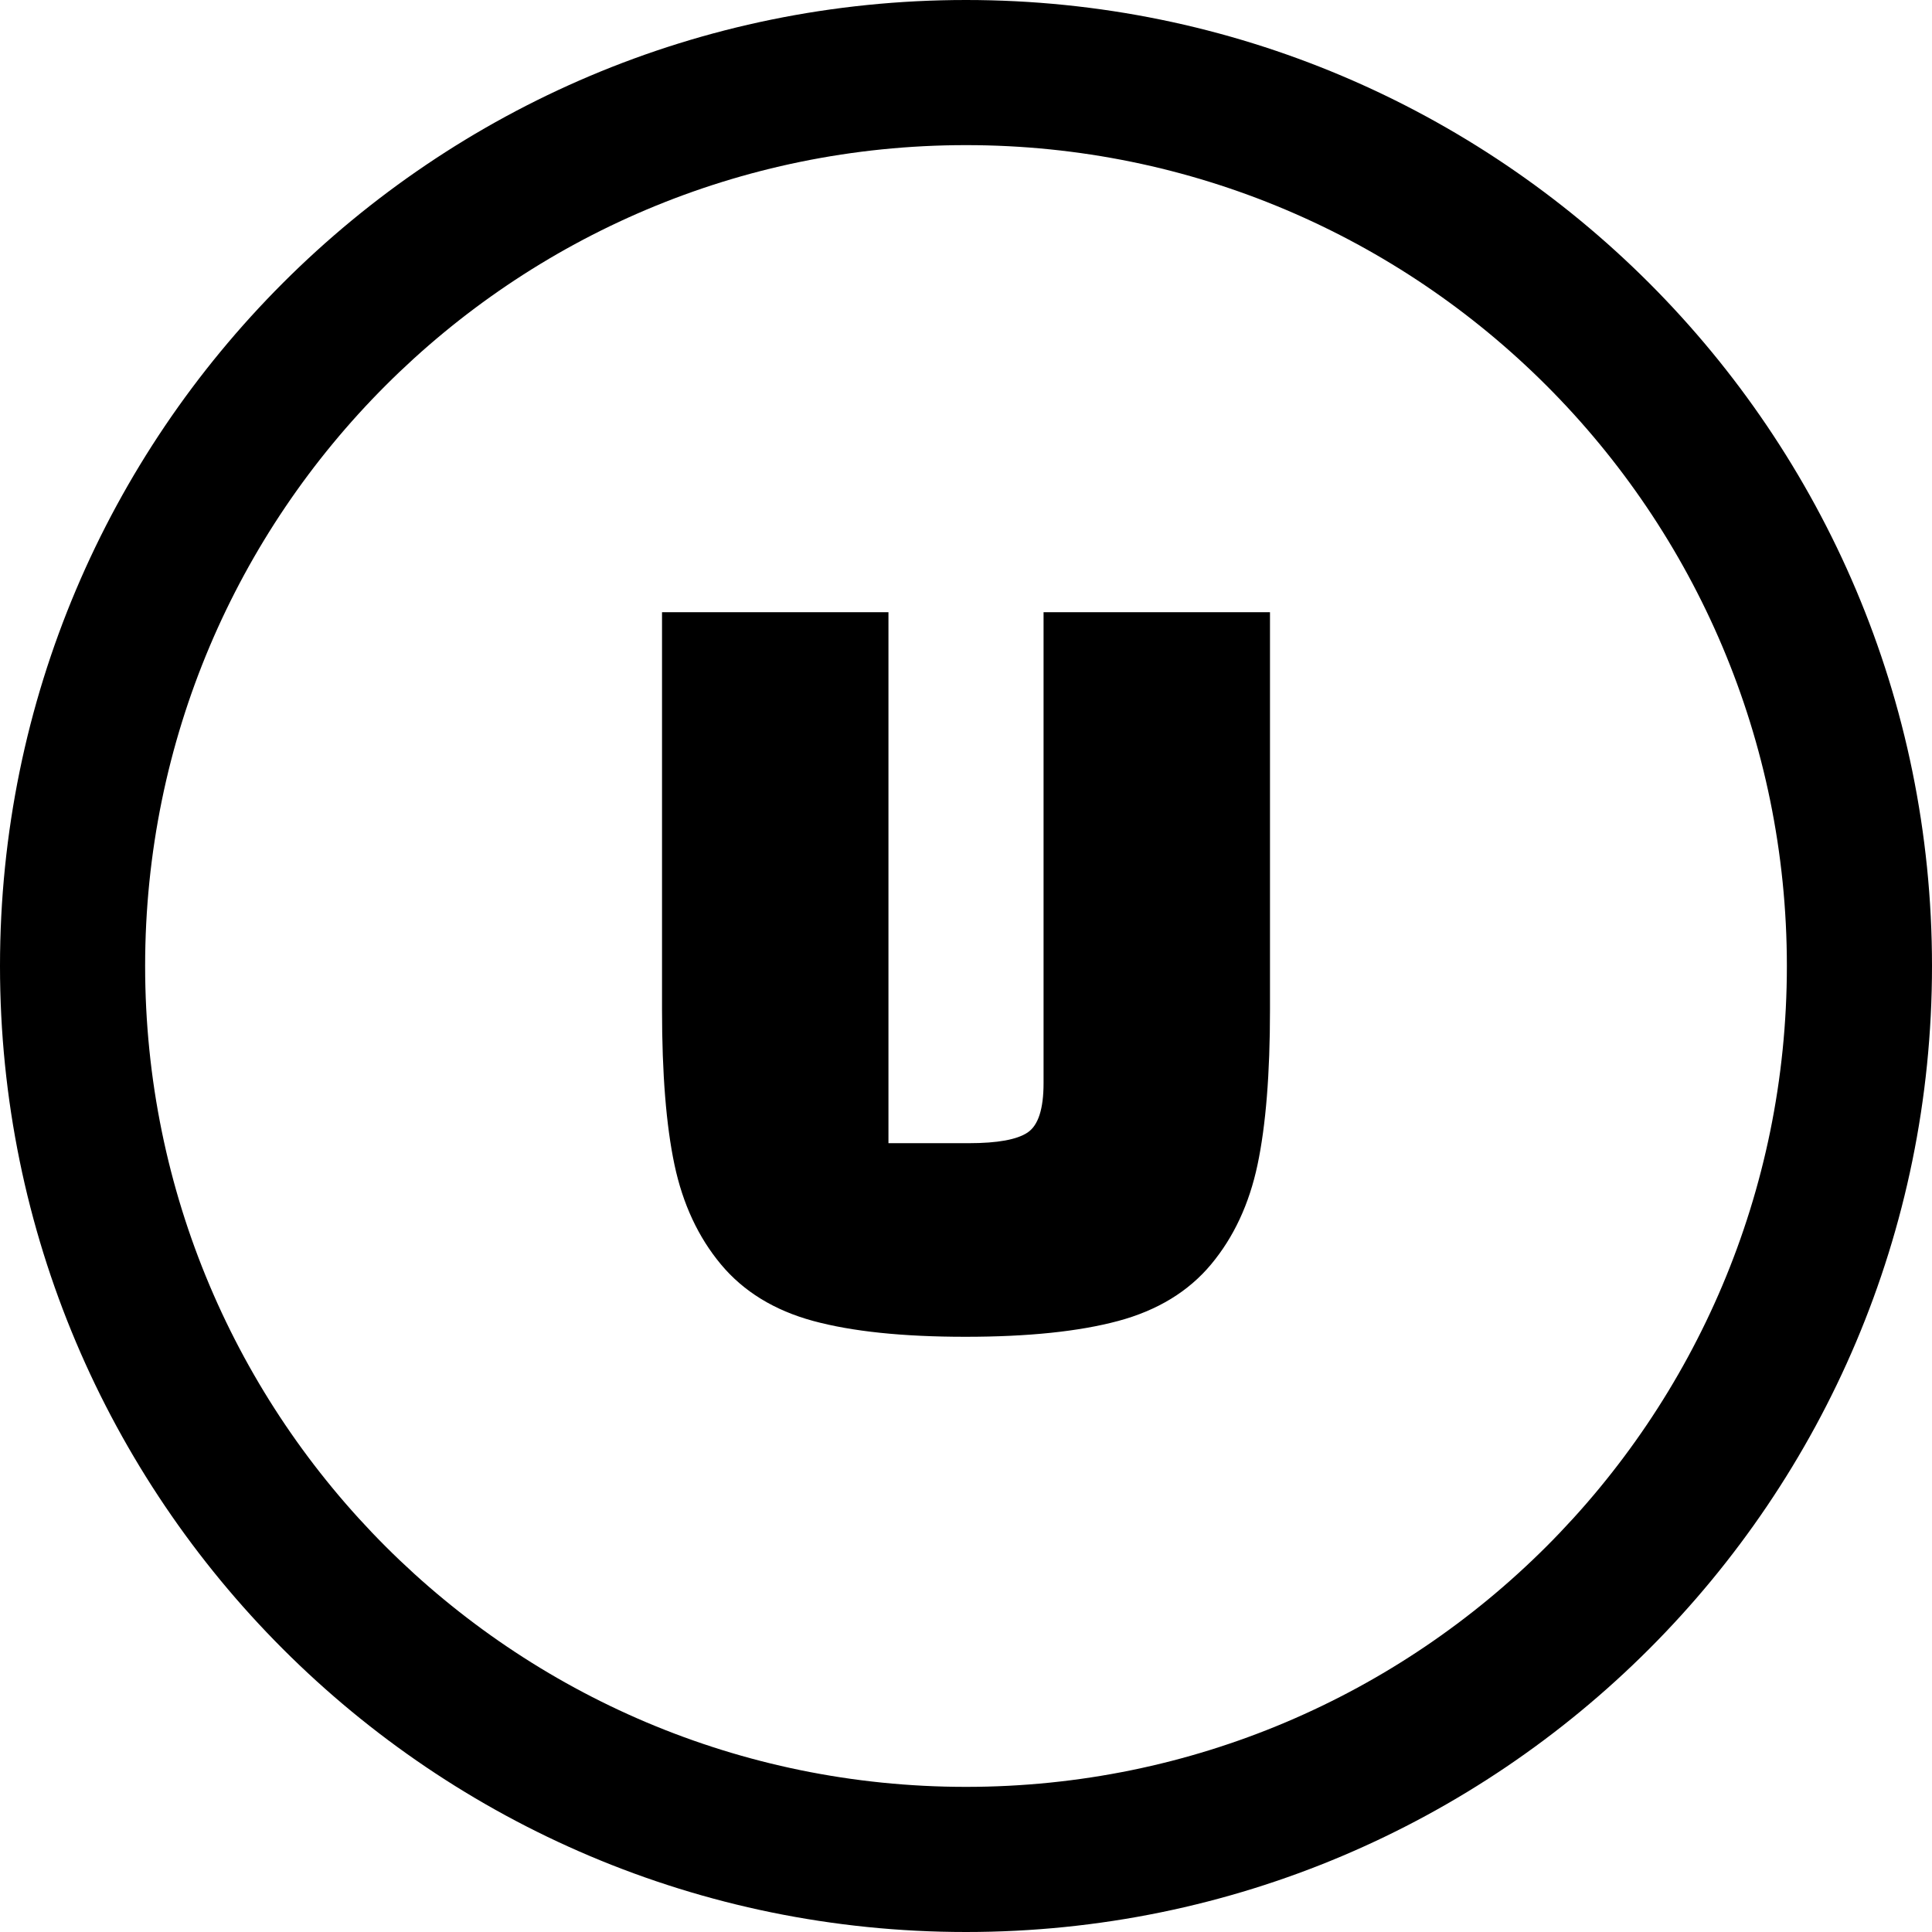 <svg xmlns="http://www.w3.org/2000/svg" shape-rendering="geometricPrecision" text-rendering="geometricPrecision" image-rendering="optimizeQuality" fill-rule="evenodd" clip-rule="evenodd" viewBox="0 0 512 512"><path fill-rule="nonzero" d="M256.002 0c70.69 0 134.688 28.658 181.017 74.981C483.343 121.311 512 185.309 512 255.998c0 70.69-28.657 134.694-74.981 181.018C390.693 483.342 326.692 512 256.002 512s-134.694-28.655-181.017-74.984C28.655 390.692 0 326.688 0 255.998c0-70.689 28.658-134.69 74.985-181.017C121.308 28.658 185.312 0 256.002 0zM235.45 162.24v140.716h21.303c7.601 0 12.8-.949 15.602-2.85 2.799-1.898 4.199-6.25 4.199-13.05V162.24h60.006v105.313c0 17.001-1.099 30.703-3.3 41.106-2.199 10.401-6.298 19.2-12.299 26.402-6.001 7.2-14.203 12.2-24.603 15.002-10.404 2.799-23.904 4.202-40.506 4.202-16.603 0-30.055-1.403-40.356-4.202-10.302-2.802-18.453-7.802-24.453-15.002-6.001-7.202-10.101-16.001-12.302-26.402-2.198-10.403-3.298-24.105-3.298-41.106V162.24h60.007zm174.377-60.066C370.462 62.812 316.074 38.46 256.002 38.46c-60.073 0-114.464 24.352-153.825 63.714-39.365 39.364-63.716 93.752-63.716 153.824 0 60.073 24.351 114.464 63.716 153.825 39.361 39.365 93.752 63.717 153.825 63.717 60.072 0 114.46-24.352 153.825-63.717 39.362-39.361 63.713-93.752 63.713-153.825 0-60.072-24.351-114.46-63.713-153.824z"/></svg>